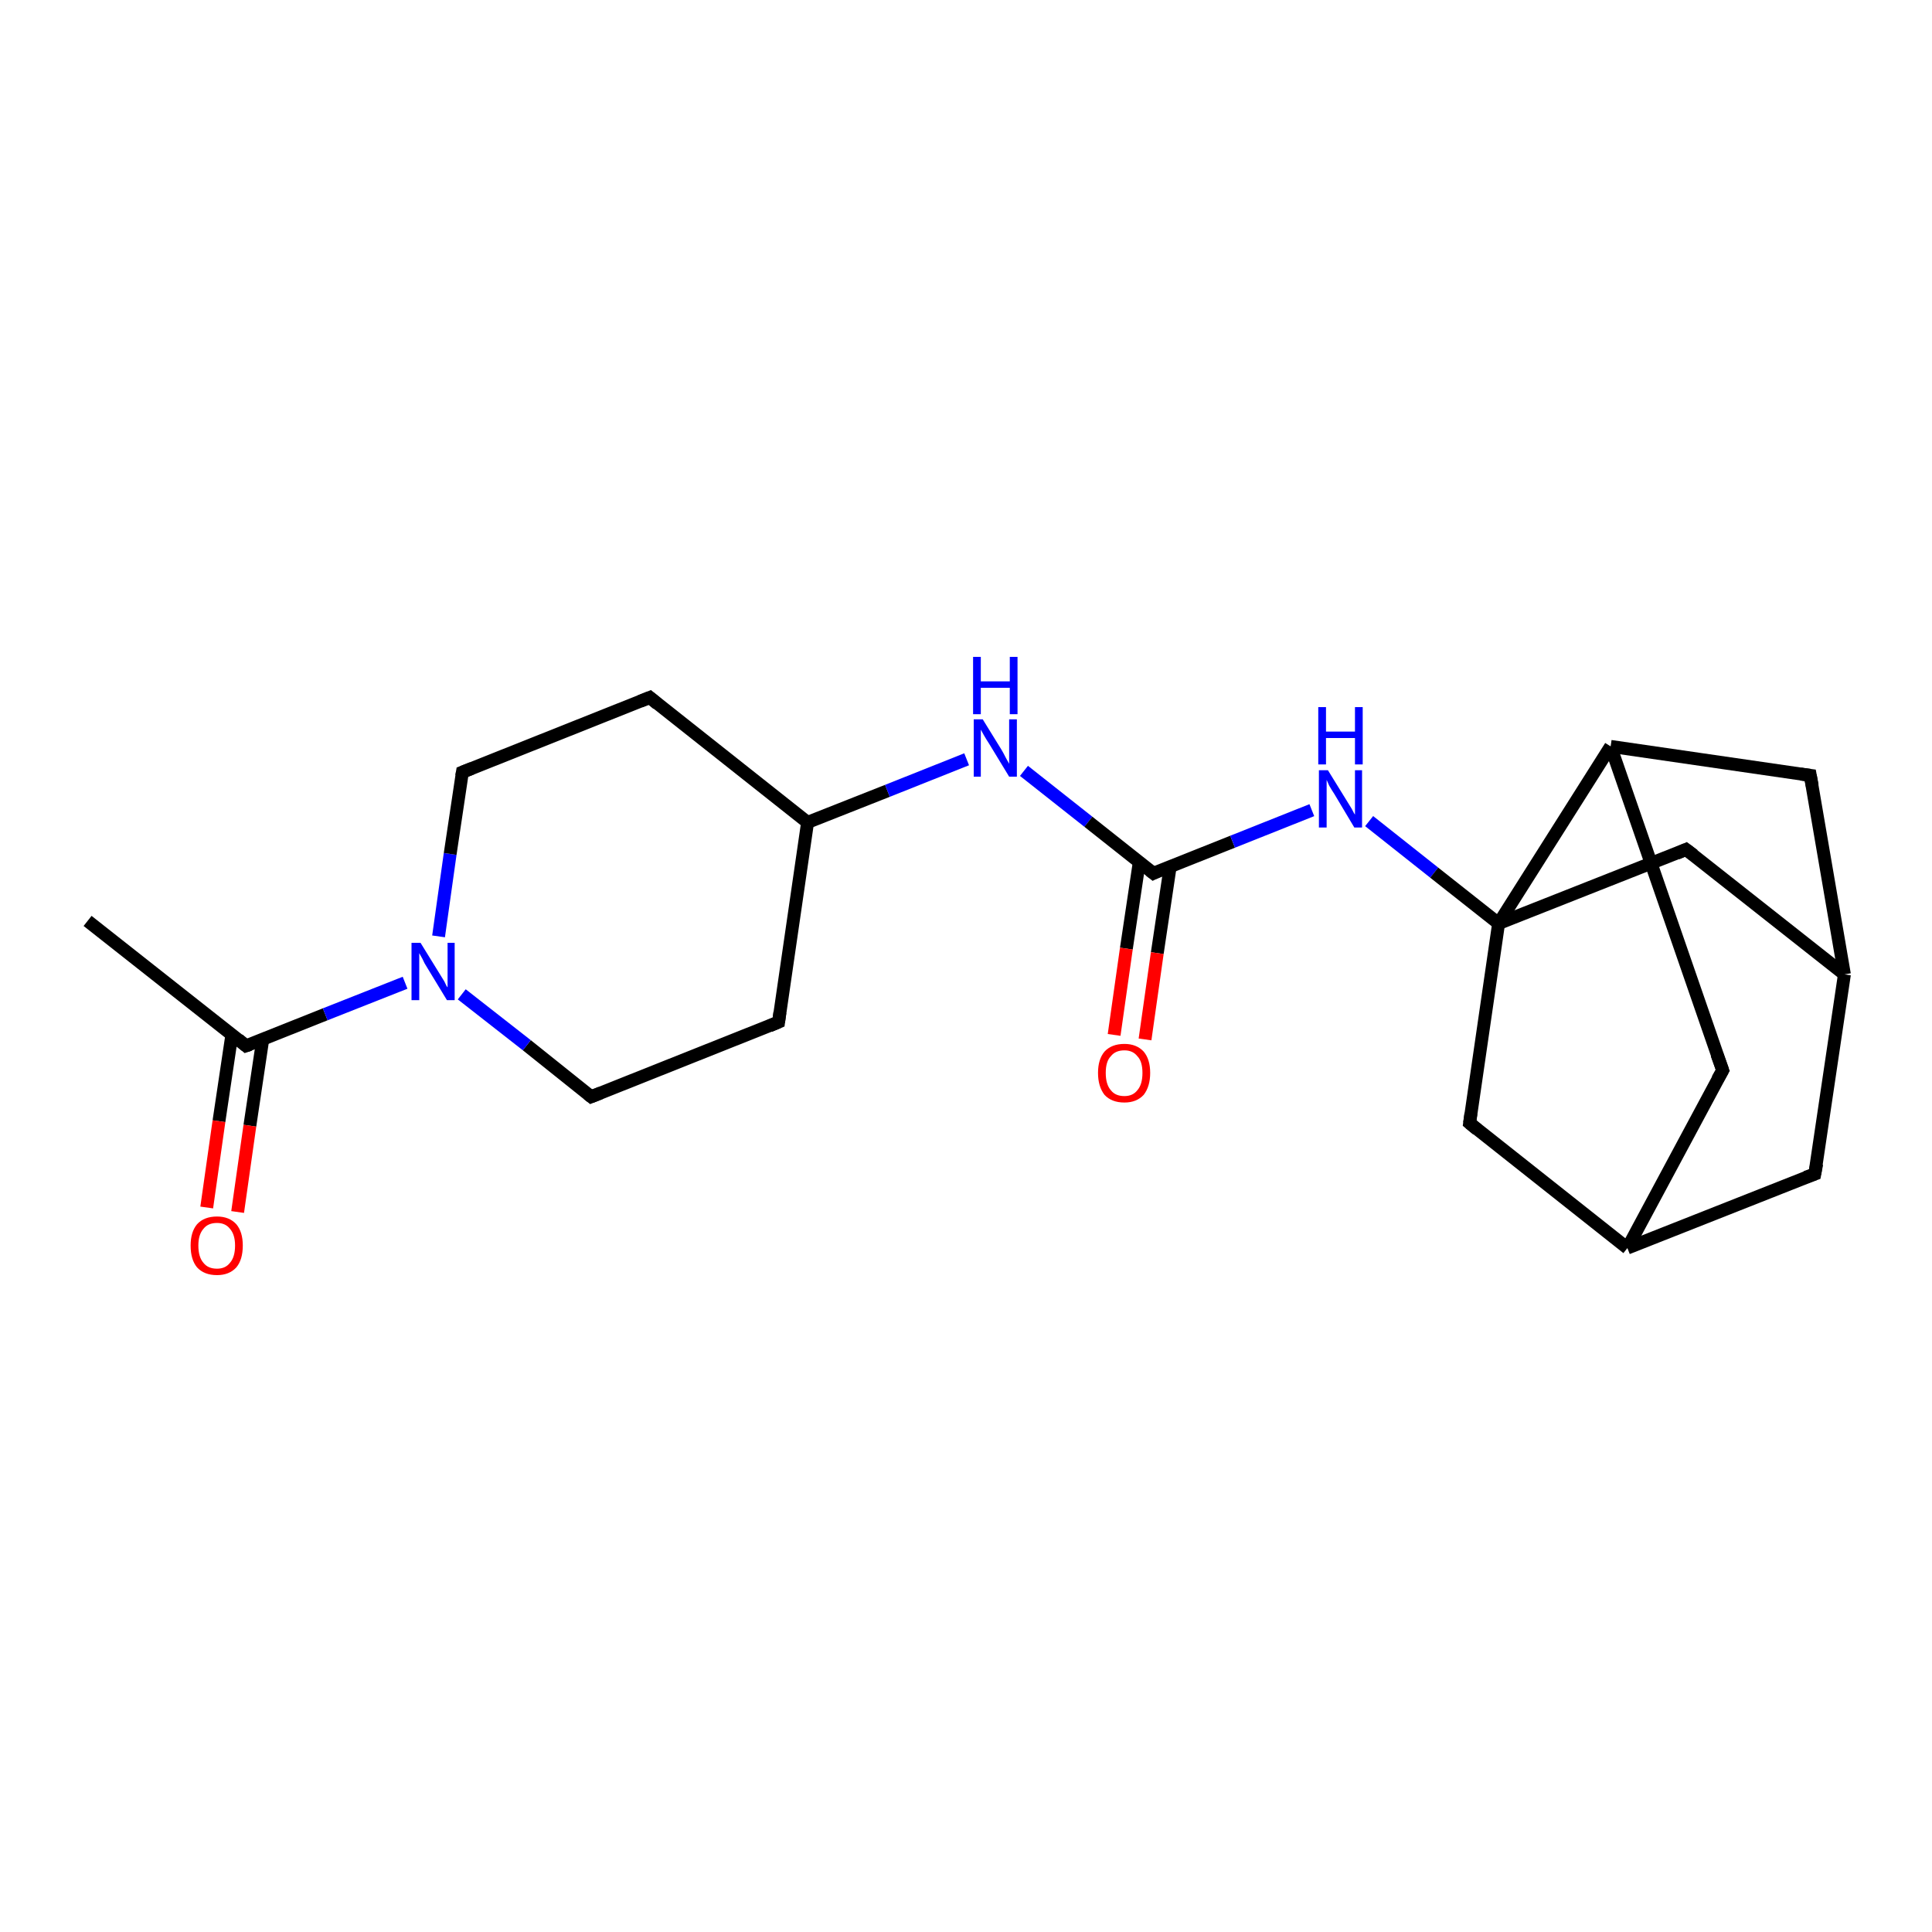 <?xml version='1.0' encoding='iso-8859-1'?>
<svg version='1.1' baseProfile='full'
              xmlns='http://www.w3.org/2000/svg'
                      xmlns:rdkit='http://www.rdkit.org/xml'
                      xmlns:xlink='http://www.w3.org/1999/xlink'
                  xml:space='preserve'
width='300px' height='300px' viewBox='0 0 300 300'>
<!-- END OF HEADER -->
<rect style='opacity:1.0;fill:#FFFFFF;stroke:none' width='300.0' height='300.0' x='0.0' y='0.0'> </rect>
<path class='bond-0 atom-0 atom-1' d='M 13.6,143.0 L 38.2,162.4' style='fill:none;fill-rule:evenodd;stroke:#000000;stroke-width:2.0px;stroke-linecap:butt;stroke-linejoin:miter;stroke-opacity:1' />
<path class='bond-1 atom-1 atom-2' d='M 36.0,160.7 L 34.0,174.1' style='fill:none;fill-rule:evenodd;stroke:#000000;stroke-width:2.0px;stroke-linecap:butt;stroke-linejoin:miter;stroke-opacity:1' />
<path class='bond-1 atom-1 atom-2' d='M 34.0,174.1 L 32.1,187.5' style='fill:none;fill-rule:evenodd;stroke:#FF0000;stroke-width:2.0px;stroke-linecap:butt;stroke-linejoin:miter;stroke-opacity:1' />
<path class='bond-1 atom-1 atom-2' d='M 40.8,161.4 L 38.8,174.8' style='fill:none;fill-rule:evenodd;stroke:#000000;stroke-width:2.0px;stroke-linecap:butt;stroke-linejoin:miter;stroke-opacity:1' />
<path class='bond-1 atom-1 atom-2' d='M 38.8,174.8 L 36.9,188.2' style='fill:none;fill-rule:evenodd;stroke:#FF0000;stroke-width:2.0px;stroke-linecap:butt;stroke-linejoin:miter;stroke-opacity:1' />
<path class='bond-2 atom-1 atom-3' d='M 38.2,162.4 L 50.5,157.5' style='fill:none;fill-rule:evenodd;stroke:#000000;stroke-width:2.0px;stroke-linecap:butt;stroke-linejoin:miter;stroke-opacity:1' />
<path class='bond-2 atom-1 atom-3' d='M 50.5,157.5 L 62.9,152.6' style='fill:none;fill-rule:evenodd;stroke:#0000FF;stroke-width:2.0px;stroke-linecap:butt;stroke-linejoin:miter;stroke-opacity:1' />
<path class='bond-3 atom-3 atom-4' d='M 68.1,145.4 L 69.9,132.6' style='fill:none;fill-rule:evenodd;stroke:#0000FF;stroke-width:2.0px;stroke-linecap:butt;stroke-linejoin:miter;stroke-opacity:1' />
<path class='bond-3 atom-3 atom-4' d='M 69.9,132.6 L 71.8,119.9' style='fill:none;fill-rule:evenodd;stroke:#000000;stroke-width:2.0px;stroke-linecap:butt;stroke-linejoin:miter;stroke-opacity:1' />
<path class='bond-4 atom-4 atom-5' d='M 71.8,119.9 L 100.9,108.3' style='fill:none;fill-rule:evenodd;stroke:#000000;stroke-width:2.0px;stroke-linecap:butt;stroke-linejoin:miter;stroke-opacity:1' />
<path class='bond-5 atom-5 atom-6' d='M 100.9,108.3 L 125.4,127.7' style='fill:none;fill-rule:evenodd;stroke:#000000;stroke-width:2.0px;stroke-linecap:butt;stroke-linejoin:miter;stroke-opacity:1' />
<path class='bond-6 atom-6 atom-7' d='M 125.4,127.7 L 120.9,158.7' style='fill:none;fill-rule:evenodd;stroke:#000000;stroke-width:2.0px;stroke-linecap:butt;stroke-linejoin:miter;stroke-opacity:1' />
<path class='bond-7 atom-7 atom-8' d='M 120.9,158.7 L 91.8,170.3' style='fill:none;fill-rule:evenodd;stroke:#000000;stroke-width:2.0px;stroke-linecap:butt;stroke-linejoin:miter;stroke-opacity:1' />
<path class='bond-8 atom-6 atom-9' d='M 125.4,127.7 L 137.8,122.8' style='fill:none;fill-rule:evenodd;stroke:#000000;stroke-width:2.0px;stroke-linecap:butt;stroke-linejoin:miter;stroke-opacity:1' />
<path class='bond-8 atom-6 atom-9' d='M 137.8,122.8 L 150.1,117.9' style='fill:none;fill-rule:evenodd;stroke:#0000FF;stroke-width:2.0px;stroke-linecap:butt;stroke-linejoin:miter;stroke-opacity:1' />
<path class='bond-9 atom-9 atom-10' d='M 159.0,119.7 L 169.0,127.6' style='fill:none;fill-rule:evenodd;stroke:#0000FF;stroke-width:2.0px;stroke-linecap:butt;stroke-linejoin:miter;stroke-opacity:1' />
<path class='bond-9 atom-9 atom-10' d='M 169.0,127.6 L 179.1,135.6' style='fill:none;fill-rule:evenodd;stroke:#000000;stroke-width:2.0px;stroke-linecap:butt;stroke-linejoin:miter;stroke-opacity:1' />
<path class='bond-10 atom-10 atom-11' d='M 176.9,133.9 L 174.9,147.3' style='fill:none;fill-rule:evenodd;stroke:#000000;stroke-width:2.0px;stroke-linecap:butt;stroke-linejoin:miter;stroke-opacity:1' />
<path class='bond-10 atom-10 atom-11' d='M 174.9,147.3 L 173.0,160.7' style='fill:none;fill-rule:evenodd;stroke:#FF0000;stroke-width:2.0px;stroke-linecap:butt;stroke-linejoin:miter;stroke-opacity:1' />
<path class='bond-10 atom-10 atom-11' d='M 181.7,134.6 L 179.7,148.0' style='fill:none;fill-rule:evenodd;stroke:#000000;stroke-width:2.0px;stroke-linecap:butt;stroke-linejoin:miter;stroke-opacity:1' />
<path class='bond-10 atom-10 atom-11' d='M 179.7,148.0 L 177.8,161.4' style='fill:none;fill-rule:evenodd;stroke:#FF0000;stroke-width:2.0px;stroke-linecap:butt;stroke-linejoin:miter;stroke-opacity:1' />
<path class='bond-11 atom-10 atom-12' d='M 179.1,135.6 L 191.4,130.7' style='fill:none;fill-rule:evenodd;stroke:#000000;stroke-width:2.0px;stroke-linecap:butt;stroke-linejoin:miter;stroke-opacity:1' />
<path class='bond-11 atom-10 atom-12' d='M 191.4,130.7 L 203.7,125.8' style='fill:none;fill-rule:evenodd;stroke:#0000FF;stroke-width:2.0px;stroke-linecap:butt;stroke-linejoin:miter;stroke-opacity:1' />
<path class='bond-12 atom-12 atom-13' d='M 212.6,127.5 L 222.7,135.5' style='fill:none;fill-rule:evenodd;stroke:#0000FF;stroke-width:2.0px;stroke-linecap:butt;stroke-linejoin:miter;stroke-opacity:1' />
<path class='bond-12 atom-12 atom-13' d='M 222.7,135.5 L 232.7,143.4' style='fill:none;fill-rule:evenodd;stroke:#000000;stroke-width:2.0px;stroke-linecap:butt;stroke-linejoin:miter;stroke-opacity:1' />
<path class='bond-13 atom-13 atom-14' d='M 232.7,143.4 L 261.8,131.9' style='fill:none;fill-rule:evenodd;stroke:#000000;stroke-width:2.0px;stroke-linecap:butt;stroke-linejoin:miter;stroke-opacity:1' />
<path class='bond-14 atom-14 atom-15' d='M 261.8,131.9 L 286.4,151.3' style='fill:none;fill-rule:evenodd;stroke:#000000;stroke-width:2.0px;stroke-linecap:butt;stroke-linejoin:miter;stroke-opacity:1' />
<path class='bond-15 atom-15 atom-16' d='M 286.4,151.3 L 281.1,120.4' style='fill:none;fill-rule:evenodd;stroke:#000000;stroke-width:2.0px;stroke-linecap:butt;stroke-linejoin:miter;stroke-opacity:1' />
<path class='bond-16 atom-16 atom-17' d='M 281.1,120.4 L 250.1,115.9' style='fill:none;fill-rule:evenodd;stroke:#000000;stroke-width:2.0px;stroke-linecap:butt;stroke-linejoin:miter;stroke-opacity:1' />
<path class='bond-17 atom-17 atom-18' d='M 250.1,115.9 L 267.5,166.2' style='fill:none;fill-rule:evenodd;stroke:#000000;stroke-width:2.0px;stroke-linecap:butt;stroke-linejoin:miter;stroke-opacity:1' />
<path class='bond-18 atom-18 atom-19' d='M 267.5,166.2 L 252.7,193.8' style='fill:none;fill-rule:evenodd;stroke:#000000;stroke-width:2.0px;stroke-linecap:butt;stroke-linejoin:miter;stroke-opacity:1' />
<path class='bond-19 atom-19 atom-20' d='M 252.7,193.8 L 228.2,174.4' style='fill:none;fill-rule:evenodd;stroke:#000000;stroke-width:2.0px;stroke-linecap:butt;stroke-linejoin:miter;stroke-opacity:1' />
<path class='bond-20 atom-19 atom-21' d='M 252.7,193.8 L 281.8,182.3' style='fill:none;fill-rule:evenodd;stroke:#000000;stroke-width:2.0px;stroke-linecap:butt;stroke-linejoin:miter;stroke-opacity:1' />
<path class='bond-21 atom-8 atom-3' d='M 91.8,170.3 L 81.8,162.3' style='fill:none;fill-rule:evenodd;stroke:#000000;stroke-width:2.0px;stroke-linecap:butt;stroke-linejoin:miter;stroke-opacity:1' />
<path class='bond-21 atom-8 atom-3' d='M 81.8,162.3 L 71.7,154.4' style='fill:none;fill-rule:evenodd;stroke:#0000FF;stroke-width:2.0px;stroke-linecap:butt;stroke-linejoin:miter;stroke-opacity:1' />
<path class='bond-22 atom-17 atom-13' d='M 250.1,115.9 L 232.7,143.4' style='fill:none;fill-rule:evenodd;stroke:#000000;stroke-width:2.0px;stroke-linecap:butt;stroke-linejoin:miter;stroke-opacity:1' />
<path class='bond-23 atom-20 atom-13' d='M 228.2,174.4 L 232.7,143.4' style='fill:none;fill-rule:evenodd;stroke:#000000;stroke-width:2.0px;stroke-linecap:butt;stroke-linejoin:miter;stroke-opacity:1' />
<path class='bond-24 atom-21 atom-15' d='M 281.8,182.3 L 286.4,151.3' style='fill:none;fill-rule:evenodd;stroke:#000000;stroke-width:2.0px;stroke-linecap:butt;stroke-linejoin:miter;stroke-opacity:1' />
<path d='M 37.0,161.4 L 38.2,162.4 L 38.8,162.2' style='fill:none;stroke:#000000;stroke-width:2.0px;stroke-linecap:butt;stroke-linejoin:miter;stroke-opacity:1;' />
<path d='M 71.7,120.5 L 71.8,119.9 L 73.3,119.3' style='fill:none;stroke:#000000;stroke-width:2.0px;stroke-linecap:butt;stroke-linejoin:miter;stroke-opacity:1;' />
<path d='M 99.4,108.9 L 100.9,108.3 L 102.1,109.3' style='fill:none;stroke:#000000;stroke-width:2.0px;stroke-linecap:butt;stroke-linejoin:miter;stroke-opacity:1;' />
<path d='M 121.1,157.2 L 120.9,158.7 L 119.5,159.3' style='fill:none;stroke:#000000;stroke-width:2.0px;stroke-linecap:butt;stroke-linejoin:miter;stroke-opacity:1;' />
<path d='M 93.3,169.7 L 91.8,170.3 L 91.3,169.9' style='fill:none;stroke:#000000;stroke-width:2.0px;stroke-linecap:butt;stroke-linejoin:miter;stroke-opacity:1;' />
<path d='M 178.6,135.2 L 179.1,135.6 L 179.7,135.3' style='fill:none;stroke:#000000;stroke-width:2.0px;stroke-linecap:butt;stroke-linejoin:miter;stroke-opacity:1;' />
<path d='M 260.4,132.5 L 261.8,131.9 L 263.0,132.8' style='fill:none;stroke:#000000;stroke-width:2.0px;stroke-linecap:butt;stroke-linejoin:miter;stroke-opacity:1;' />
<path d='M 281.4,122.0 L 281.1,120.4 L 279.6,120.2' style='fill:none;stroke:#000000;stroke-width:2.0px;stroke-linecap:butt;stroke-linejoin:miter;stroke-opacity:1;' />
<path d='M 266.6,163.7 L 267.5,166.2 L 266.7,167.6' style='fill:none;stroke:#000000;stroke-width:2.0px;stroke-linecap:butt;stroke-linejoin:miter;stroke-opacity:1;' />
<path d='M 229.4,175.4 L 228.2,174.4 L 228.4,172.9' style='fill:none;stroke:#000000;stroke-width:2.0px;stroke-linecap:butt;stroke-linejoin:miter;stroke-opacity:1;' />
<path d='M 280.4,182.8 L 281.8,182.3 L 282.1,180.7' style='fill:none;stroke:#000000;stroke-width:2.0px;stroke-linecap:butt;stroke-linejoin:miter;stroke-opacity:1;' />
<path class='atom-2' d='M 29.6 193.4
Q 29.6 191.3, 30.6 190.1
Q 31.7 188.9, 33.7 188.9
Q 35.6 188.9, 36.7 190.1
Q 37.7 191.3, 37.7 193.4
Q 37.7 195.6, 36.7 196.8
Q 35.6 198.0, 33.7 198.0
Q 31.7 198.0, 30.6 196.8
Q 29.6 195.6, 29.6 193.4
M 33.7 197.0
Q 35.0 197.0, 35.7 196.1
Q 36.5 195.2, 36.5 193.4
Q 36.5 191.7, 35.7 190.8
Q 35.0 189.9, 33.7 189.9
Q 32.3 189.9, 31.6 190.8
Q 30.8 191.7, 30.8 193.4
Q 30.8 195.2, 31.6 196.1
Q 32.3 197.0, 33.7 197.0
' fill='#FF0000'/>
<path class='atom-3' d='M 65.3 146.4
L 68.2 151.1
Q 68.5 151.6, 69.0 152.4
Q 69.4 153.3, 69.5 153.3
L 69.5 146.4
L 70.6 146.4
L 70.6 155.3
L 69.4 155.3
L 66.3 150.2
Q 65.9 149.6, 65.6 148.9
Q 65.2 148.2, 65.1 148.0
L 65.1 155.3
L 63.9 155.3
L 63.9 146.4
L 65.3 146.4
' fill='#0000FF'/>
<path class='atom-9' d='M 152.6 111.7
L 155.5 116.4
Q 155.8 116.9, 156.2 117.7
Q 156.7 118.6, 156.7 118.6
L 156.7 111.7
L 157.9 111.7
L 157.9 120.6
L 156.7 120.6
L 153.6 115.5
Q 153.2 114.9, 152.8 114.2
Q 152.4 113.5, 152.3 113.3
L 152.3 120.6
L 151.2 120.6
L 151.2 111.7
L 152.6 111.7
' fill='#0000FF'/>
<path class='atom-9' d='M 151.1 102.0
L 152.3 102.0
L 152.3 105.8
L 156.8 105.8
L 156.8 102.0
L 158.0 102.0
L 158.0 110.9
L 156.8 110.9
L 156.8 106.8
L 152.3 106.8
L 152.3 110.9
L 151.1 110.9
L 151.1 102.0
' fill='#0000FF'/>
<path class='atom-11' d='M 170.5 166.6
Q 170.5 164.5, 171.5 163.3
Q 172.6 162.1, 174.6 162.1
Q 176.5 162.1, 177.6 163.3
Q 178.6 164.5, 178.6 166.6
Q 178.6 168.7, 177.6 170.0
Q 176.5 171.2, 174.6 171.2
Q 172.6 171.2, 171.5 170.0
Q 170.5 168.7, 170.5 166.6
M 174.6 170.2
Q 175.9 170.2, 176.6 169.3
Q 177.4 168.4, 177.4 166.6
Q 177.4 164.8, 176.6 164.0
Q 175.9 163.1, 174.6 163.1
Q 173.2 163.1, 172.5 164.0
Q 171.7 164.8, 171.7 166.6
Q 171.7 168.4, 172.5 169.3
Q 173.2 170.2, 174.6 170.2
' fill='#FF0000'/>
<path class='atom-12' d='M 206.2 119.6
L 209.1 124.3
Q 209.4 124.8, 209.9 125.6
Q 210.3 126.4, 210.4 126.5
L 210.4 119.6
L 211.5 119.6
L 211.5 128.5
L 210.3 128.5
L 207.2 123.3
Q 206.8 122.7, 206.4 122.0
Q 206.1 121.3, 206.0 121.1
L 206.0 128.5
L 204.8 128.5
L 204.8 119.6
L 206.2 119.6
' fill='#0000FF'/>
<path class='atom-12' d='M 204.7 109.8
L 205.9 109.8
L 205.9 113.6
L 210.4 113.6
L 210.4 109.8
L 211.6 109.8
L 211.6 118.7
L 210.4 118.7
L 210.4 114.6
L 205.9 114.6
L 205.9 118.7
L 204.7 118.7
L 204.7 109.8
' fill='#0000FF'/>
</svg>
